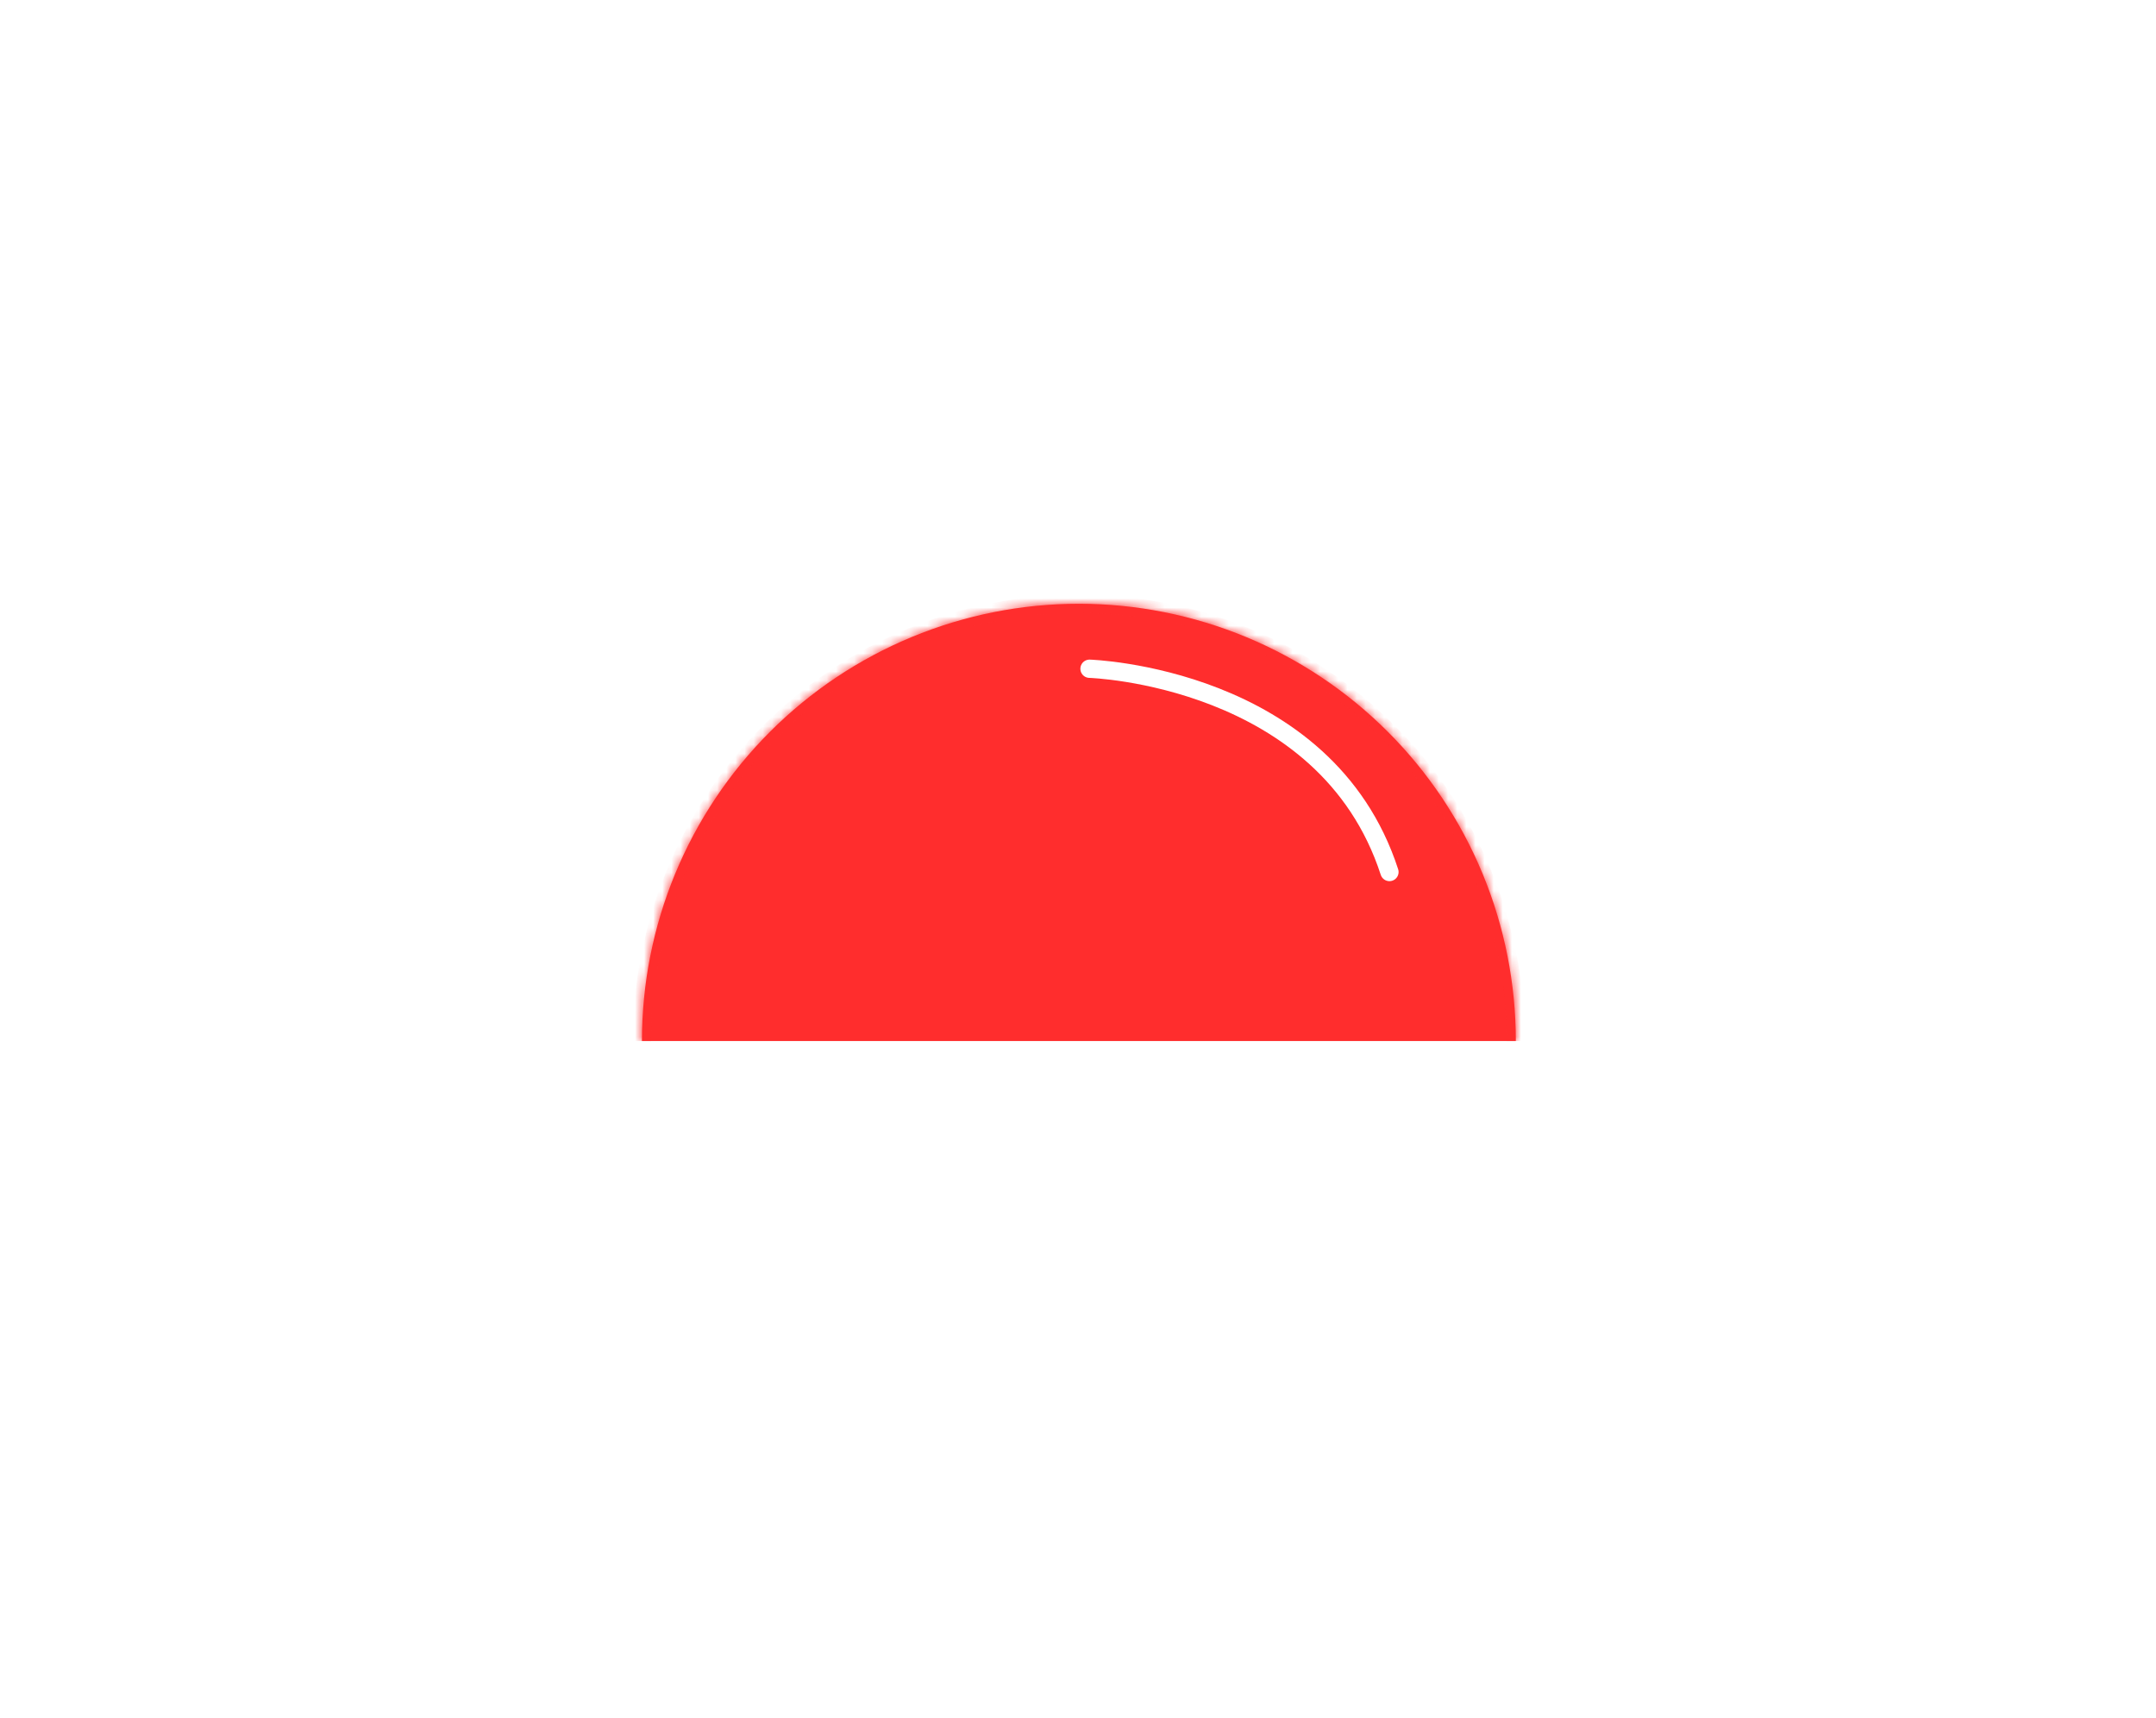 <?xml version="1.0" encoding="UTF-8"?> <svg xmlns="http://www.w3.org/2000/svg" width="236" height="188" viewBox="0 0 236 188" fill="none"><g filter="url(#filter0_dd_16004_171)"><mask id="path-1-inside-1_16004_171" fill="white"><path d="M70.267 121.947C70.267 115.662 71.504 109.438 73.907 103.631C76.311 97.824 79.834 92.547 84.276 88.103C88.717 83.658 93.99 80.133 99.793 77.728C105.596 75.322 111.815 74.084 118.096 74.084C124.378 74.083 130.598 75.32 136.402 77.724C142.205 80.129 147.479 83.655 151.92 88.099C156.362 92.544 159.885 97.821 162.288 103.629C164.691 109.437 165.927 115.661 165.926 121.947"></path></mask><path d="M70.267 121.947C70.267 115.662 71.504 109.438 73.907 103.631C76.311 97.824 79.834 92.547 84.276 88.103C88.717 83.658 93.99 80.133 99.793 77.728C105.596 75.322 111.815 74.084 118.096 74.084C124.378 74.083 130.598 75.32 136.402 77.724C142.205 80.129 147.479 83.655 151.92 88.099C156.362 92.544 159.885 97.821 162.288 103.629C164.691 109.437 165.927 115.661 165.926 121.947" fill="#FF2D2D"></path><path d="M118.096 74.084L118.096 75.084L118.097 75.084L118.096 74.084ZM71.267 121.947C71.267 115.793 72.478 109.699 74.832 104.013L72.984 103.248C70.53 109.177 69.267 115.53 69.267 121.947H71.267ZM74.832 104.013C77.185 98.328 80.635 93.161 84.983 88.81L83.568 87.396C79.034 91.933 75.437 97.32 72.984 103.248L74.832 104.013ZM84.983 88.81C89.332 84.458 94.494 81.006 100.176 78.651L99.41 76.804C93.486 79.259 88.103 82.859 83.568 87.396L84.983 88.81ZM100.176 78.651C105.857 76.296 111.947 75.084 118.096 75.084V73.084C111.684 73.084 105.334 74.348 99.41 76.804L100.176 78.651ZM118.097 75.084C124.247 75.083 130.337 76.294 136.019 78.648L136.784 76.8C130.859 74.345 124.509 73.082 118.096 73.084L118.097 75.084ZM136.019 78.648C141.701 81.003 146.864 84.454 151.213 88.806L152.628 87.393C148.093 82.855 142.709 79.256 136.784 76.8L136.019 78.648ZM151.213 88.806C155.562 93.158 159.011 98.325 161.364 104.011L163.212 103.247C160.759 97.318 157.162 91.93 152.628 87.393L151.213 88.806ZM161.364 104.011C163.717 109.698 164.927 115.792 164.926 121.947L166.926 121.947C166.927 115.53 165.666 109.176 163.212 103.247L161.364 104.011Z" fill="#FF2D2D" mask="url(#path-1-inside-1_16004_171)"></path><path d="M119.26 81.198C119.26 81.198 145.112 81.978 152.092 103.447Z" fill="#FF2D2D"></path><path d="M119.26 81.198C119.26 81.198 145.112 81.978 152.092 103.447" stroke="white" stroke-width="2" stroke-linecap="round" stroke-linejoin="round"></path></g><defs><filter id="filter0_dd_16004_171" x="0.267" y="0.084" width="235.659" height="187.863" filterUnits="userSpaceOnUse" color-interpolation-filters="sRGB"><feFlood flood-opacity="0" result="BackgroundImageFix"></feFlood><feColorMatrix in="SourceAlpha" type="matrix" values="0 0 0 0 0 0 0 0 0 0 0 0 0 0 0 0 0 0 127 0" result="hardAlpha"></feColorMatrix><feOffset dy="-4"></feOffset><feGaussianBlur stdDeviation="35"></feGaussianBlur><feComposite in2="hardAlpha" operator="out"></feComposite><feColorMatrix type="matrix" values="0 0 0 0 1 0 0 0 0 0.176 0 0 0 0 0.176 0 0 0 0.8 0"></feColorMatrix><feBlend mode="normal" in2="BackgroundImageFix" result="effect1_dropShadow_16004_171"></feBlend><feColorMatrix in="SourceAlpha" type="matrix" values="0 0 0 0 0 0 0 0 0 0 0 0 0 0 0 0 0 0 127 0" result="hardAlpha"></feColorMatrix><feOffset dy="-4"></feOffset><feGaussianBlur stdDeviation="15"></feGaussianBlur><feComposite in2="hardAlpha" operator="out"></feComposite><feColorMatrix type="matrix" values="0 0 0 0 1 0 0 0 0 0.176 0 0 0 0 0.176 0 0 0 0.3 0"></feColorMatrix><feBlend mode="normal" in2="effect1_dropShadow_16004_171" result="effect2_dropShadow_16004_171"></feBlend><feBlend mode="normal" in="SourceGraphic" in2="effect2_dropShadow_16004_171" result="shape"></feBlend></filter></defs></svg> 